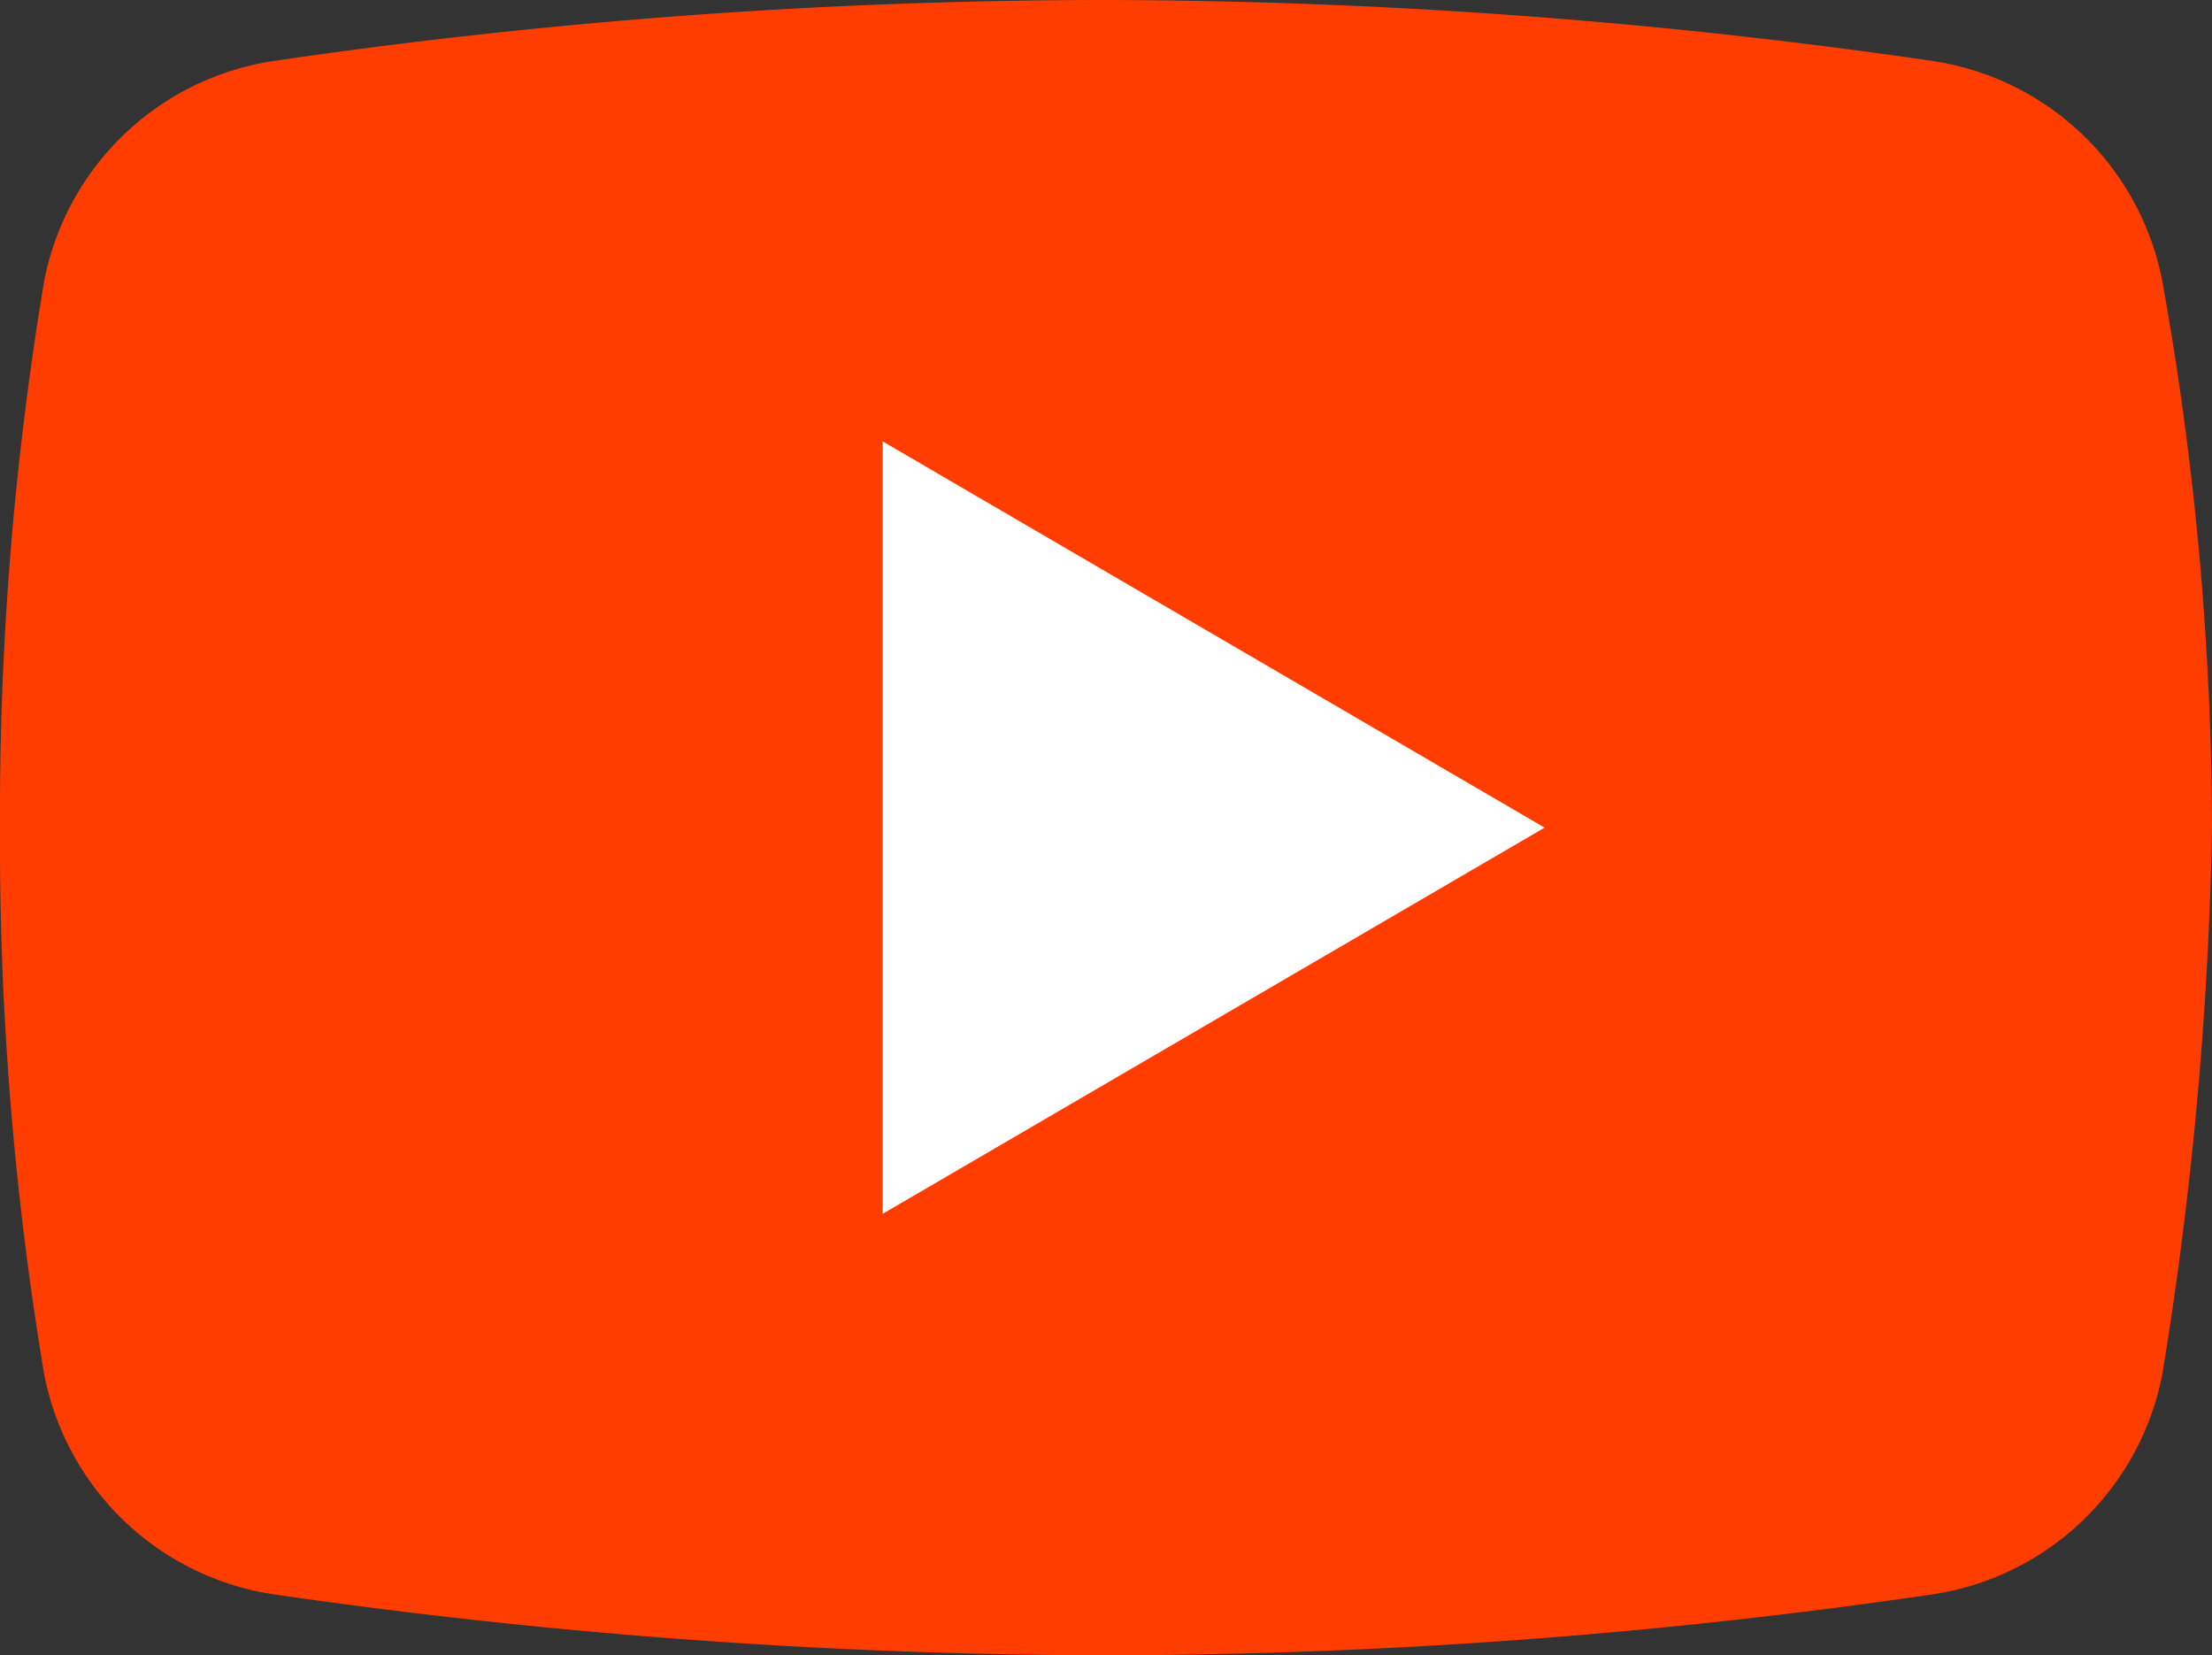 <svg xmlns="http://www.w3.org/2000/svg" width="30.743" height="23" viewBox="0 0 30.743 23">
  <rect x="0" y="0" width="30.743" height="23" fill="#333333" stroke="none"/>
  <g id="icons8-youtube_3_" data-name="icons8-youtube (3)" transform="translate(-4 -9)">
    <path id="Path_124044" data-name="Path 124044" d="M34.053,28.09a3.828,3.828,0,0,1-3.22,3.067,79.792,79.792,0,0,1-11.5.843,81.69,81.69,0,0,1-11.5-.843,3.828,3.828,0,0,1-3.22-3.067A44.873,44.873,0,0,1,4,20.5a44.873,44.873,0,0,1,.613-7.59,3.828,3.828,0,0,1,3.22-3.067A79.792,79.792,0,0,1,19.333,9a80.733,80.733,0,0,1,11.5.843,3.828,3.828,0,0,1,3.22,3.067,43.493,43.493,0,0,1,.69,7.59A52.651,52.651,0,0,1,34.053,28.09Z" fill="#ff3d00"/>
    <path id="Path_124045" data-name="Path 124045" d="M20,27.733V17l9.2,5.367Z" transform="translate(-3.733 -1.867)" fill="#fff"/>
  </g>
</svg>
